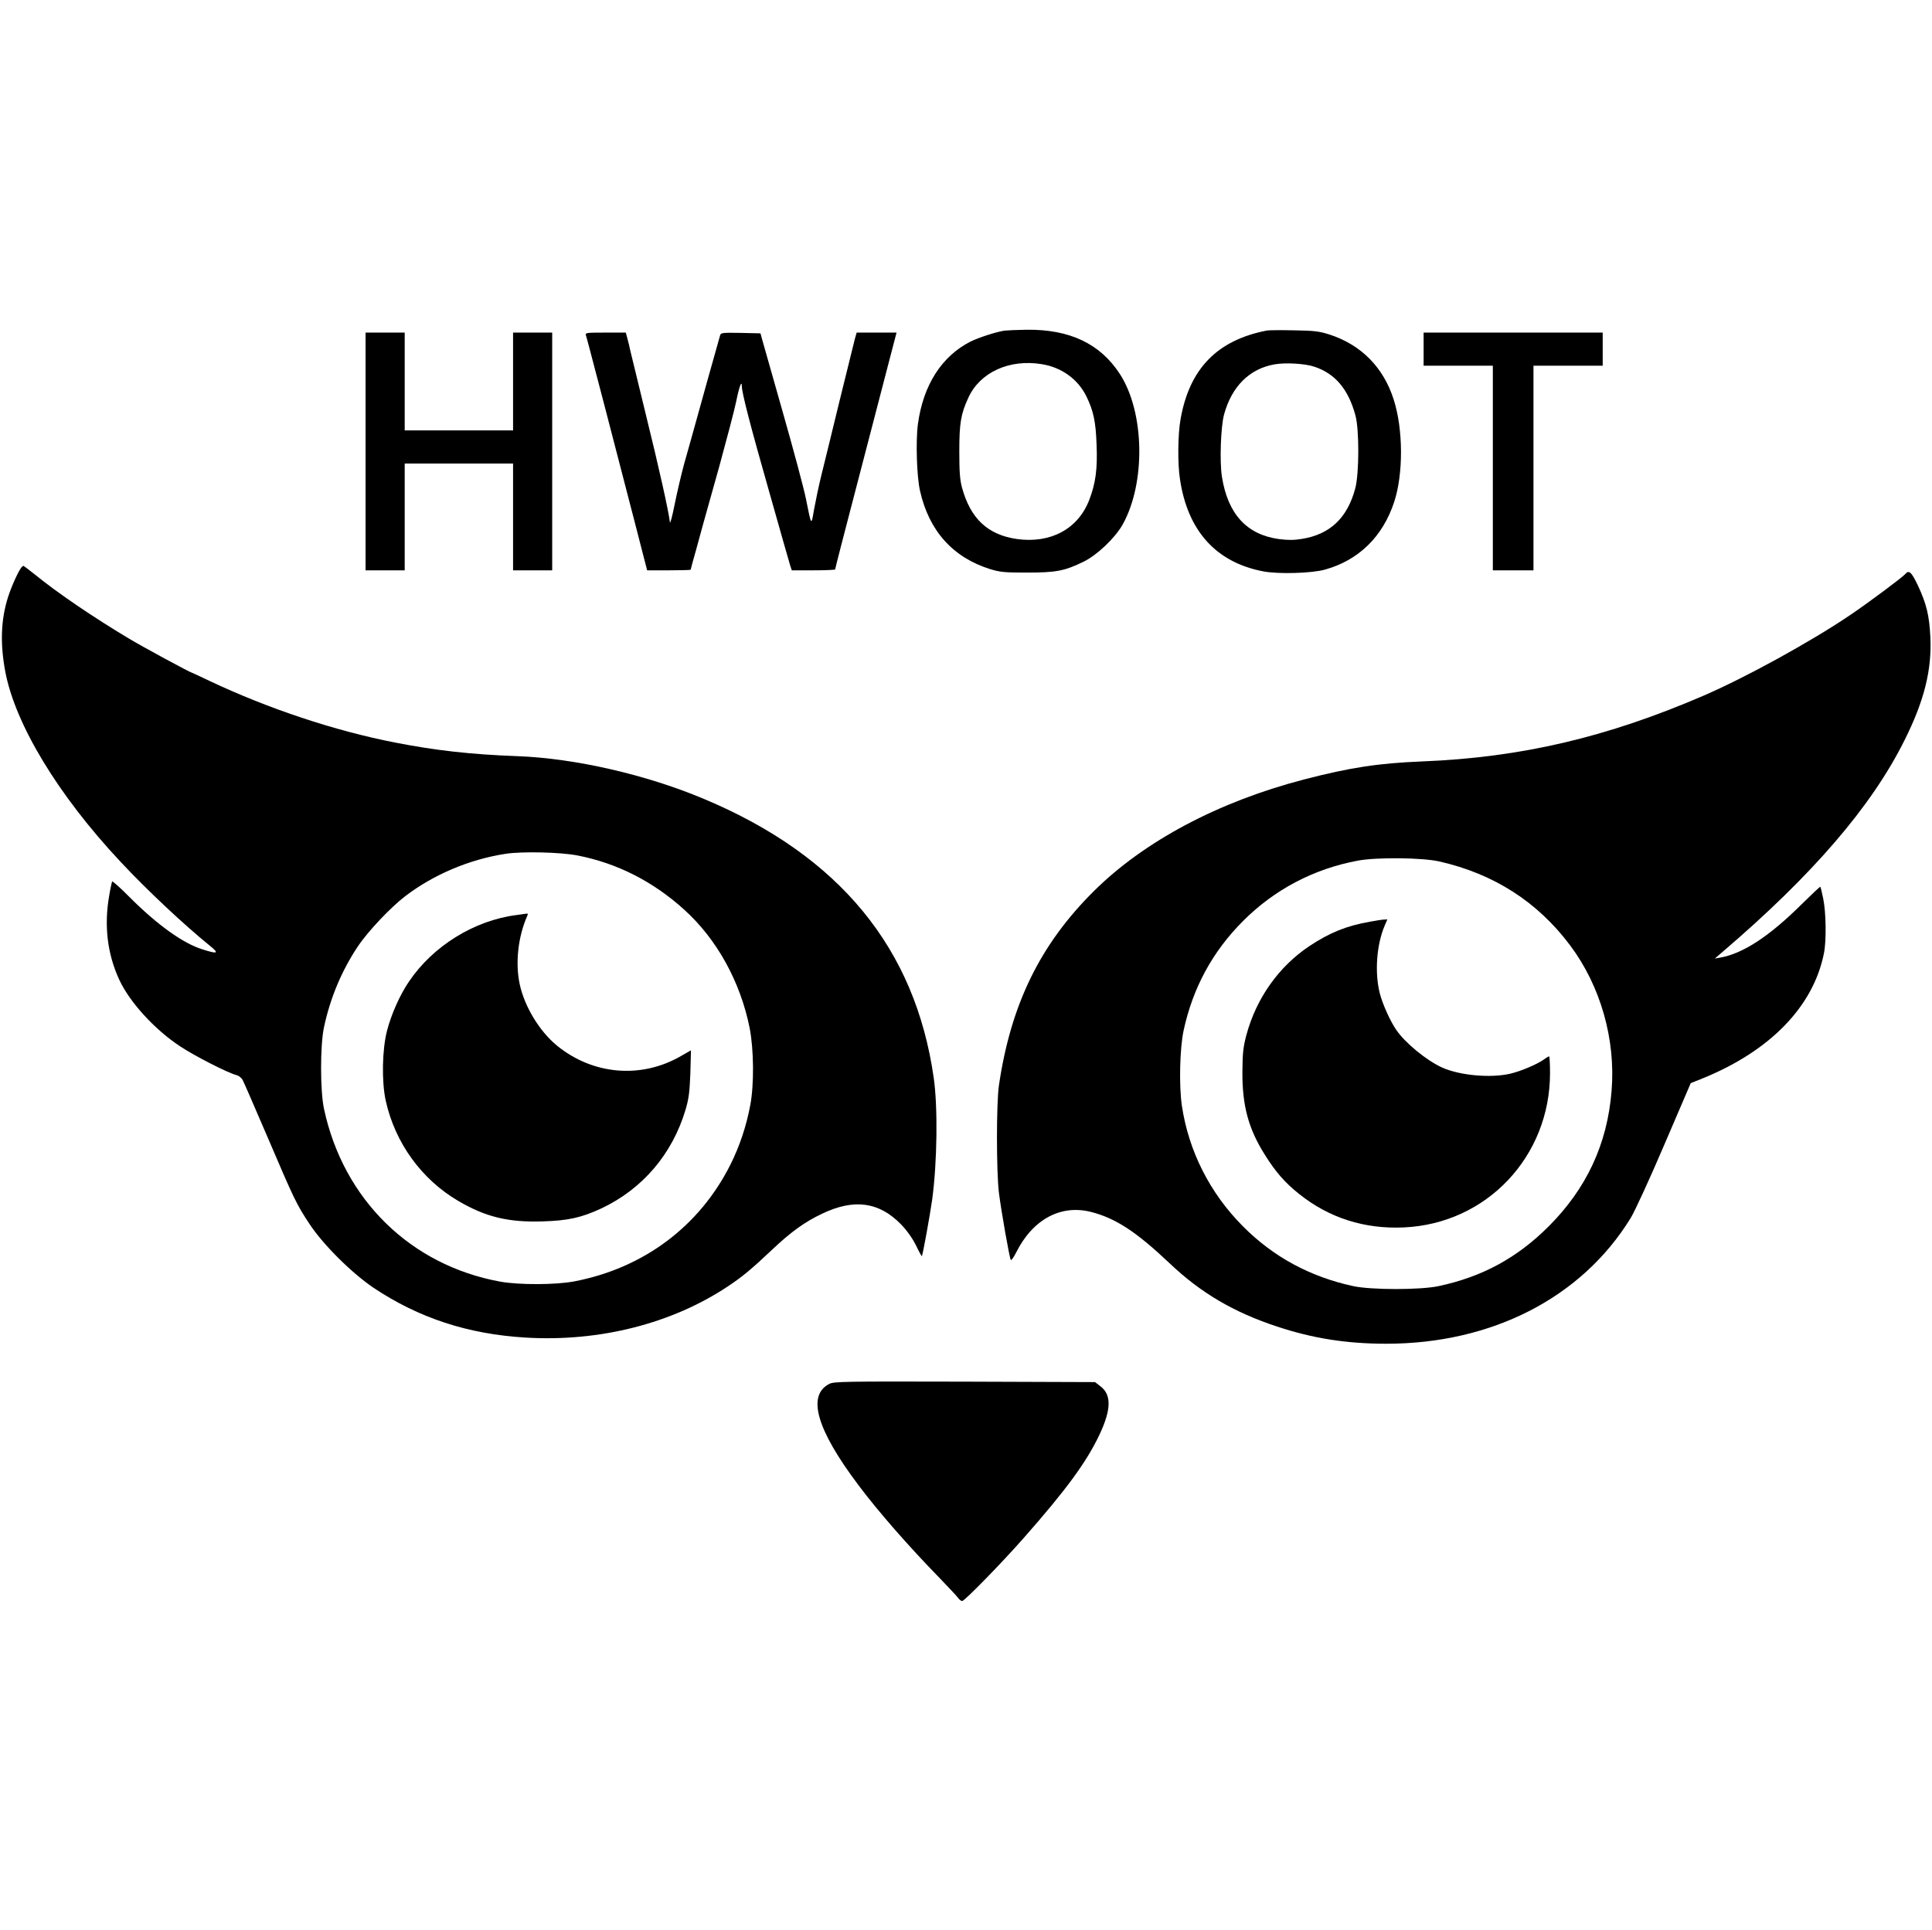 <svg height="1568pt" viewBox="146.1 403.8 1283.7 845.2" width="2092" xmlns="http://www.w3.org/2000/svg"><path d="m813.5 404.7c-5.4.8-16.9 4.5-22.6 7.3-19.1 9.7-31.4 28.9-34.9 54.8-1.5 11-.8 34.9 1.4 44.4 6 26.6 21.8 44.2 46.6 52 6.6 2 9.5 2.3 24.5 2.3 19.3 0 25-1.1 37.5-7.2 8.9-4.3 20.8-15.6 25.9-24.5 15.6-27.7 14.8-75-1.8-100.4-13.1-20.1-33.3-29.6-61.8-29.3-6.5.1-13.1.4-14.8.6zm24.9 22.3c13.1 2.1 24.1 10.1 29.6 21.5 4.6 9.4 6.2 16.8 6.7 31.8.7 16.3-.6 25.9-4.9 37-7.4 19.2-25.6 29-48 25.9-19.4-2.8-30.9-13.6-36.5-34.2-1.4-5.1-1.8-10.4-1.8-24 0-18.7 1-24.9 6-35.7 7.7-16.9 27.3-25.9 48.9-22.3zm149.6-22.4c-33.2 6.4-51.6 25.4-57.5 59-1.8 10.1-2 29.4-.4 39.7 5.1 34.5 24 55.4 55.4 61.4 10 1.9 32.1 1.3 41-1.2 22.3-6.2 38.3-21.8 45.9-44.8 6.2-18.7 6.1-48.5-.3-68.3-6.8-21.3-21.6-36.3-42.6-43.1-6.9-2.2-10.1-2.6-23.5-2.8-8.5-.2-16.6-.1-18 .1zm31.5 24.1c13.8 4.6 22.5 15 27.2 32.3 2.6 9.5 2.5 38.7-.1 48.5-5.2 19.6-16.7 30.6-35.4 33.6-5.5.9-9.2.9-15.5.1-21.3-3-33.8-16.7-37.7-41.4-1.6-9.9-.8-33.1 1.4-41.3 5.1-18.7 16.9-30.5 33.6-33.4 7.3-1.3 20.4-.5 26.5 1.6zm-630.5 56.3v79h26v-71h72v71h26v-158h-26v65h-72v-65h-26zm146.4-77.2c.6 1.9 1.8 6.3 12.6 47.7 11.6 44.6 14.1 54.2 20.1 77.5 3.3 12.9 6.5 25.2 7 27.2l1 3.8h14.4c8 0 14.5-.2 14.5-.4s1.6-6.2 3.6-13.2c1.9-7.1 4.2-15.2 4.9-17.9.8-2.8 5.5-19.6 10.5-37.5 4.9-17.9 10-37.2 11.2-43 2-9.9 3.8-14.8 3.8-10.4s5.7 26.4 18.1 69.9c7.1 25.3 13.5 47.5 14 49.2l1.1 3.3h14.4c7.9 0 14.4-.3 14.4-.6 0-.6 6.6-26.1 11-42.9 3.3-12.5 7.7-29.5 13.4-51.5 3.1-11.8 8-30.8 11-42.3l5.4-20.7h-26.5l-1.2 4.2c-.6 2.4-5.2 20.9-10.2 41.3-4.9 20.3-10.4 42.6-12.1 49.5s-3.8 17-4.8 22.5c-1.9 11.1-1.7 11.5-5.4-7-1.3-6.6-8.3-32.7-15.5-58s-13.4-47.4-13.9-49l-.8-3-13.1-.3c-11.9-.2-13.2-.1-13.7 1.5-1 3.4-15.7 55.9-18.1 64.8-1.4 4.9-4 14.4-5.9 21-1.8 6.6-4.6 18.6-6.2 26.5-1.6 8-3 13.4-3.2 12-.8-7.2-7.3-36.3-15.8-70.8-5.2-21.3-9.9-40.7-10.5-43.2-.5-2.5-1.4-6.2-2-8.3l-1-3.7h-13.5c-12.7 0-13.5.1-13 1.8zm556.6 9.2v11h46v136h27v-136h46v-22h-119zm-931.8 145.2c-2.1 2.8-6.5 12.5-8.8 19.7-4.7 14.9-5.3 30.6-1.8 49.4 6.6 35 35.1 82.1 76.4 126.2 17.4 18.7 42.6 42.3 59.3 55.8 6.6 5.3 5.7 5.9-4.4 2.7-13.1-4-30.2-16.3-48.6-34.7-6.1-6.2-11.4-10.9-11.7-10.5-.2.4-1.2 4.8-2 9.7-3.4 19.6-1.2 38.4 6.7 55.5 6.8 14.8 23.4 33.1 40.4 44.3 9.6 6.4 31.9 17.8 37.6 19.2 1.5.4 3.4 1.9 4.1 3.4.8 1.4 8.2 18.6 16.6 38.1 17.6 41.2 19 44.2 27.8 57.5 9.2 13.9 28.1 32.6 42.6 42.4 30 20 62.6 30.7 100.7 33 49.4 3 97.6-9.3 134.9-34.2 9.3-6.2 15.6-11.4 28.9-24 12.7-12 21.9-18.7 33.6-24.2 21-10 37.6-7.8 52.1 7 4 4.1 7.5 9 10 13.9 2 4.2 3.8 7.5 4 7.4.6-.6 5.4-27.2 6.9-37.8 3.3-24.7 3.8-61 1-80.7-12.3-86.3-62.7-147.6-152.5-185.3-38.4-16.2-85.9-27.1-124.2-28.5-30.6-1.1-54.4-3.8-81-9-40.2-7.8-84.6-22.6-123.7-41.1-6.2-3-11.5-5.4-11.6-5.4-.9 0-32.9-17.3-42-22.8-23.2-13.9-47-30-62.2-42.4-4-3.2-7.5-5.8-7.7-5.8s-.8.6-1.4 1.2zm369.6 191.3c26.3 5.1 50.3 17.3 71 36.1 21.7 19.6 37.3 48 43.4 78.6 2.8 14.4 3 37.7.4 51.3-2.6 13.9-7.1 27.3-13.1 39.3-20.6 41.2-57.8 69-104 77.8-12.2 2.3-36.7 2.4-49.2.1-59.4-10.9-104-54.5-116.9-114.7-2.6-11.9-2.6-41.9-.1-54 4.1-19.5 11.7-37.7 22.4-53.8 6.7-10.1 21.6-25.9 31.6-33.6 18.8-14.4 42.7-24.5 66.7-28.2 11-1.7 36.7-1.1 47.8 1.1z"/><path d="m489.2 793.1c-28 3.6-55.3 20.5-71.3 44.1-6 8.8-11.7 21.5-14.6 32.6-3.3 12.5-3.7 34-.9 46.7 6.2 28 23.8 52.3 48.2 66.6 18.2 10.7 33.3 14.3 55.9 13.6 17.2-.5 25.9-2.5 39.1-8.6 27.4-12.9 47.2-36.1 56-65.6 2.2-7.5 2.7-11.6 3.2-24.2l.4-15.3-6.8 3.9c-26.4 15.2-58.4 12.4-82.2-7-11.7-9.6-21.6-26-24.8-40.9-3-14.1-1.1-31.4 5-45.3.5-.9.4-1.6 0-1.6-.5.1-3.7.5-7.2 1zm922.7-226.5c-1.8 2.1-25.1 19.5-36.9 27.4-26.2 17.7-69.2 41.3-97 53.3-64.2 27.7-121.3 41.1-187 43.7-29.2 1.2-47.6 4-78.5 12-56.8 14.8-106 40.9-139.5 74.1-35.8 35.5-55.3 75.4-63.2 129.4-1.7 12.1-1.7 56.5 0 71 1.6 12.6 7 43.3 7.9 44.8.3.5 1.9-1.6 3.5-4.8 11-22.1 29.6-32.2 49.8-27.1 16.4 4.2 30 13.1 52.2 34.1 20.6 19.6 42.6 32.6 71.5 42.1 23.8 7.9 46.3 11.4 72.5 11.4 70.2 0 129.8-30.6 162.3-83.4 2.7-4.3 12.8-26.3 22.4-48.8l17.6-41 8-3.2c44.8-18.2 73.5-47.8 80.5-83.1 1.7-8.3 1.4-27.5-.5-36.4-.8-4.1-1.7-7.6-1.9-7.8s-5.9 5.2-12.7 11.9c-21.4 21.2-38.7 32.5-53.9 35.2l-3.5.6 5-4.3c59.8-51.1 99.1-96.7 121-140.7 13.1-26.1 18.3-46.9 17.2-68.8-.7-14.1-2.5-21.7-8.2-34-4.4-9.2-6-10.7-8.6-7.6zm-309.4 190.9c36.2 8.2 65.3 26.9 86.9 55.8 20.2 27 30.3 62.5 27.5 96.6-2.8 35.3-16.6 64.9-41.8 90.1-20.9 20.9-44 33.5-73.1 39.7-12 2.6-44.9 2.6-56.8 0-28.6-6.2-53.1-19.4-73.3-39.8-21.9-22-36-49.9-40.5-80-2-13.6-1.4-38 1.1-49.9 6.1-28.4 19.2-52.6 39.5-72.9 20.9-21 47.2-34.8 76.5-40.2 12.5-2.3 42.8-2 54 .6z"/><path d="m1056.4 797.5c-15.8 2.8-26.8 7.3-40.1 16.1-20.5 13.6-35.5 34.8-42.1 59.4-2.1 8.1-2.5 11.8-2.6 24.5-.1 22.3 4 37.6 14.9 54.9 7.2 11.5 13.3 18.5 22.7 26 19.9 16 43.6 23.5 69.7 22.3 55-2.5 97.1-47.1 97.1-102.6 0-6.1-.3-11.1-.6-11.1s-1.9.9-3.5 2.1c-4.5 3.2-15.3 7.8-22.2 9.4-13.2 3.1-33.8 1.2-45.5-4.1-10.6-4.9-24.4-16.3-30.4-25-4.2-6.2-9-17-10.9-24.2-3.5-13.8-2.2-32.3 3.2-45l1.8-4.2-2.2.1c-1.2 0-5.4.7-9.3 1.4zm-359.3 307.2c-15 7.7-8.4 30.4 19.4 67.3 13 17.4 33.6 40.9 53.8 61.6 5.9 6.1 11.5 12.1 12.3 13.2.8 1.2 2.1 2.2 2.8 2.2 1.6 0 26.3-25.3 40.9-41.9 28.2-32 41.7-50.4 50.3-68.6 7.9-16.7 8.1-26.6.7-32.2l-3.6-2.8-86.6-.3c-80.9-.2-86.8-.1-90 1.5z"/></svg>
